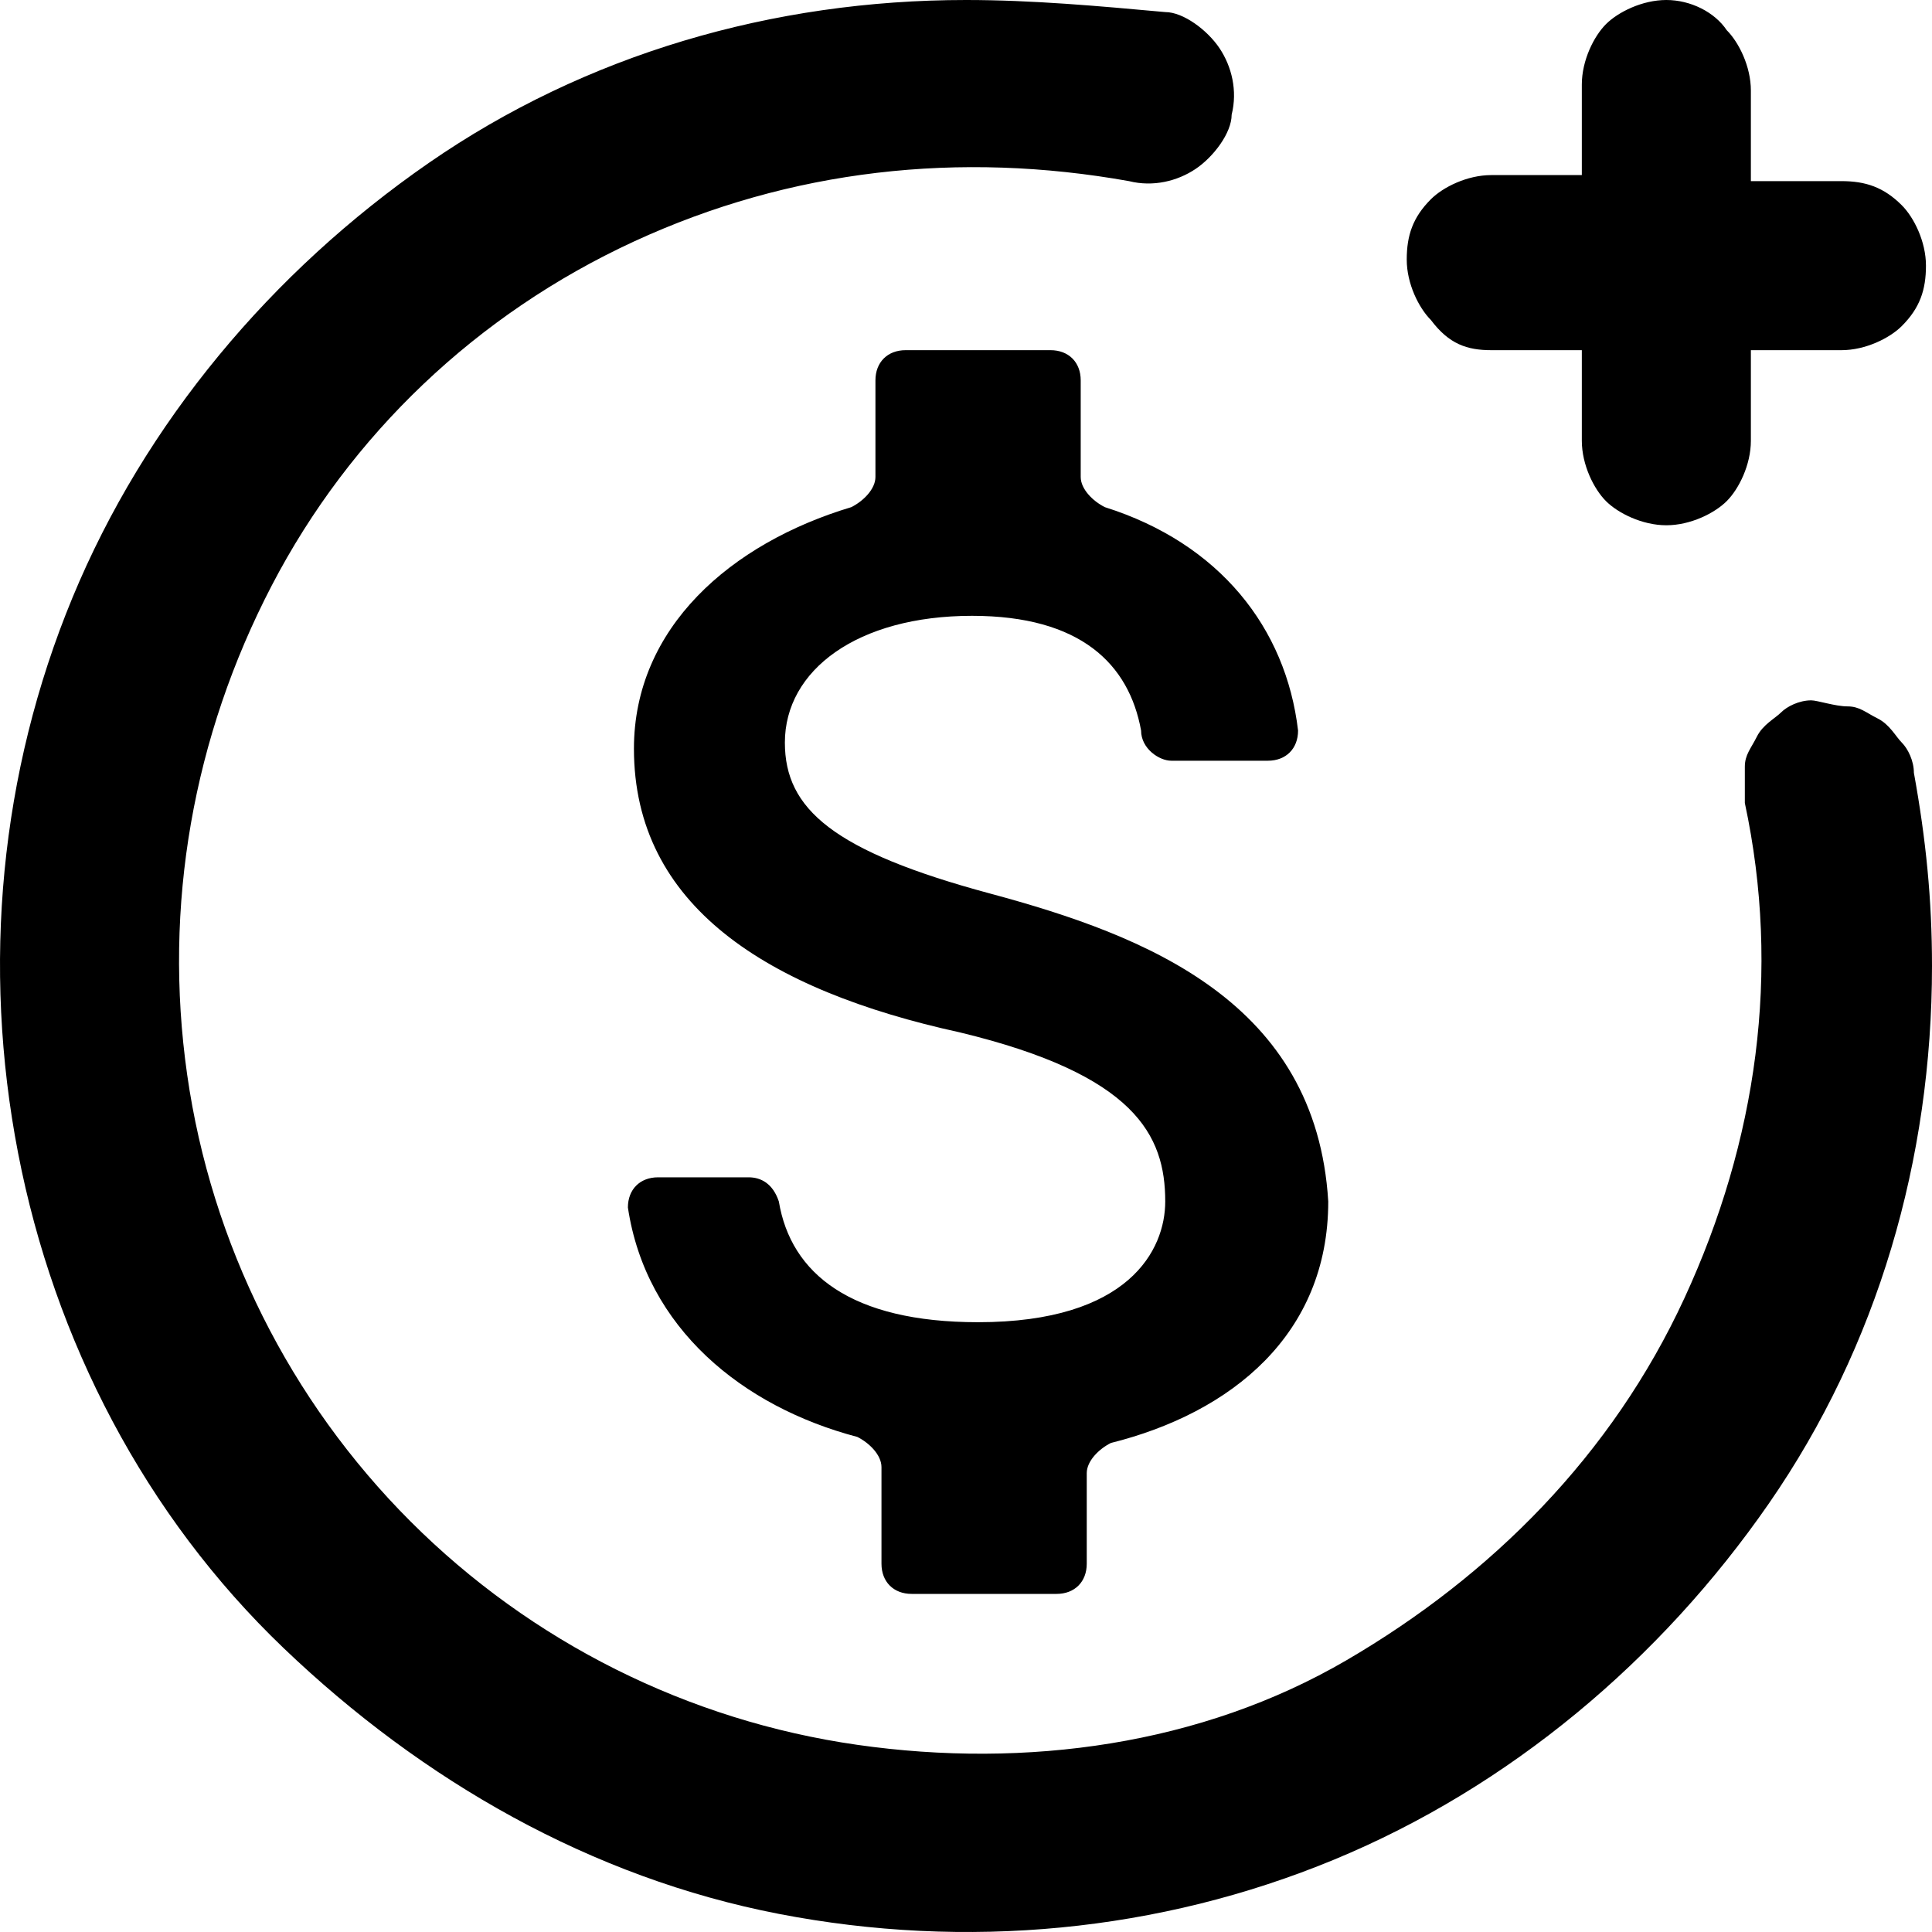 <!-- Generated by IcoMoon.io -->
<svg version="1.1" xmlns="http://www.w3.org/2000/svg" width="32" height="32"  viewBox="0 0 32 32">
<title>deposit</title>
<path d="M30,11.6c-0.2,0-0.4,0.1-0.5,0.2s-0.3,0.2-0.4,0.4c-0.1,0.2-0.2,0.3-0.2,0.5s0,0.4,0,0.6c0.6,2.8,0.2,5.6-1,8.2
	c-1.2,2.6-3.2,4.6-5.6,6s-5.3,1.8-8.1,1.4c-2.8-0.4-5.4-1.7-7.4-3.7c-2-2-3.3-4.6-3.7-7.4s0.1-5.6,1.4-8.1c1.3-2.5,3.4-4.5,6-5.7
	c2.6-1.2,5.4-1.5,8.2-1c0.4,0.1,0.8,0,1.1-0.2s0.6-0.6,0.6-0.9c0.1-0.4,0-0.8-0.2-1.1s-0.6-0.6-0.9-0.6C18.2,0.1,17.1,0,16,0
	c-3.2,0-6.3,0.9-8.9,2.7S2.4,7,1.2,9.9s-1.5,6.1-0.9,9.2c0.6,3.1,2.1,6,4.4,8.2s5.1,3.8,8.2,4.4c3.1,0.6,6.3,0.3,9.2-0.9
	s5.4-3.3,7.2-5.9S32,19.2,32,16c0-1.1-0.1-2.1-0.3-3.2c0-0.2-0.1-0.4-0.2-0.5s-0.2-0.3-0.4-0.4c-0.2-0.1-0.3-0.2-0.5-0.2
	S30.1,11.6,30,11.6z M24.7,5.8h1.5v1.5c0,0.4,0.2,0.8,0.4,1s0.6,0.4,1,0.4s0.8-0.2,1-0.4s0.4-0.6,0.4-1V5.8h1.5c0.4,0,0.8-0.2,1-0.4
	c0.3-0.3,0.4-0.6,0.4-1s-0.2-0.8-0.4-1c-0.3-0.3-0.6-0.4-1-0.4h-1.5V1.5c0-0.4-0.2-0.8-0.4-1C28.4,0.2,28,0,27.6,0s-0.8,0.2-1,0.4
	s-0.4,0.6-0.4,1v1.5h-1.5c-0.4,0-0.8,0.2-1,0.4c-0.3,0.3-0.4,0.6-0.4,1s0.2,0.8,0.4,1C24,5.7,24.3,5.8,24.7,5.8z M16.4,14.8
	c-2.6-0.7-3.4-1.4-3.4-2.5c0-1.2,1.2-2.1,3.1-2.1c1.8,0,2.6,0.8,2.8,1.9c0,0.3,0.3,0.5,0.5,0.5H21c0.3,0,0.5-0.2,0.5-0.5
	c-0.2-1.7-1.3-3.1-3.2-3.7c-0.2-0.1-0.4-0.3-0.4-0.5V6.3c0-0.3-0.2-0.5-0.5-0.5h-2.4c-0.3,0-0.5,0.2-0.5,0.5v1.6
	c0,0.2-0.2,0.4-0.4,0.5c-2,0.6-3.6,2-3.6,4c0,2.6,2.2,4,5.4,4.7c2.9,0.7,3.4,1.7,3.4,2.8c0,0.8-0.6,2-3.1,2c-2.1,0-3.1-0.8-3.3-2
	c-0.1-0.3-0.3-0.4-0.5-0.4h-1.5c-0.3,0-0.5,0.2-0.5,0.5c0.3,2,1.9,3.3,3.8,3.8c0.2,0.1,0.4,0.3,0.4,0.5v1.6c0,0.3,0.2,0.5,0.5,0.5
	h2.4c0.3,0,0.5-0.2,0.5-0.5v-1.5c0-0.2,0.2-0.4,0.4-0.5c2-0.5,3.6-1.8,3.6-4C21.8,16.6,19,15.5,16.4,14.8z"/>
</svg>
